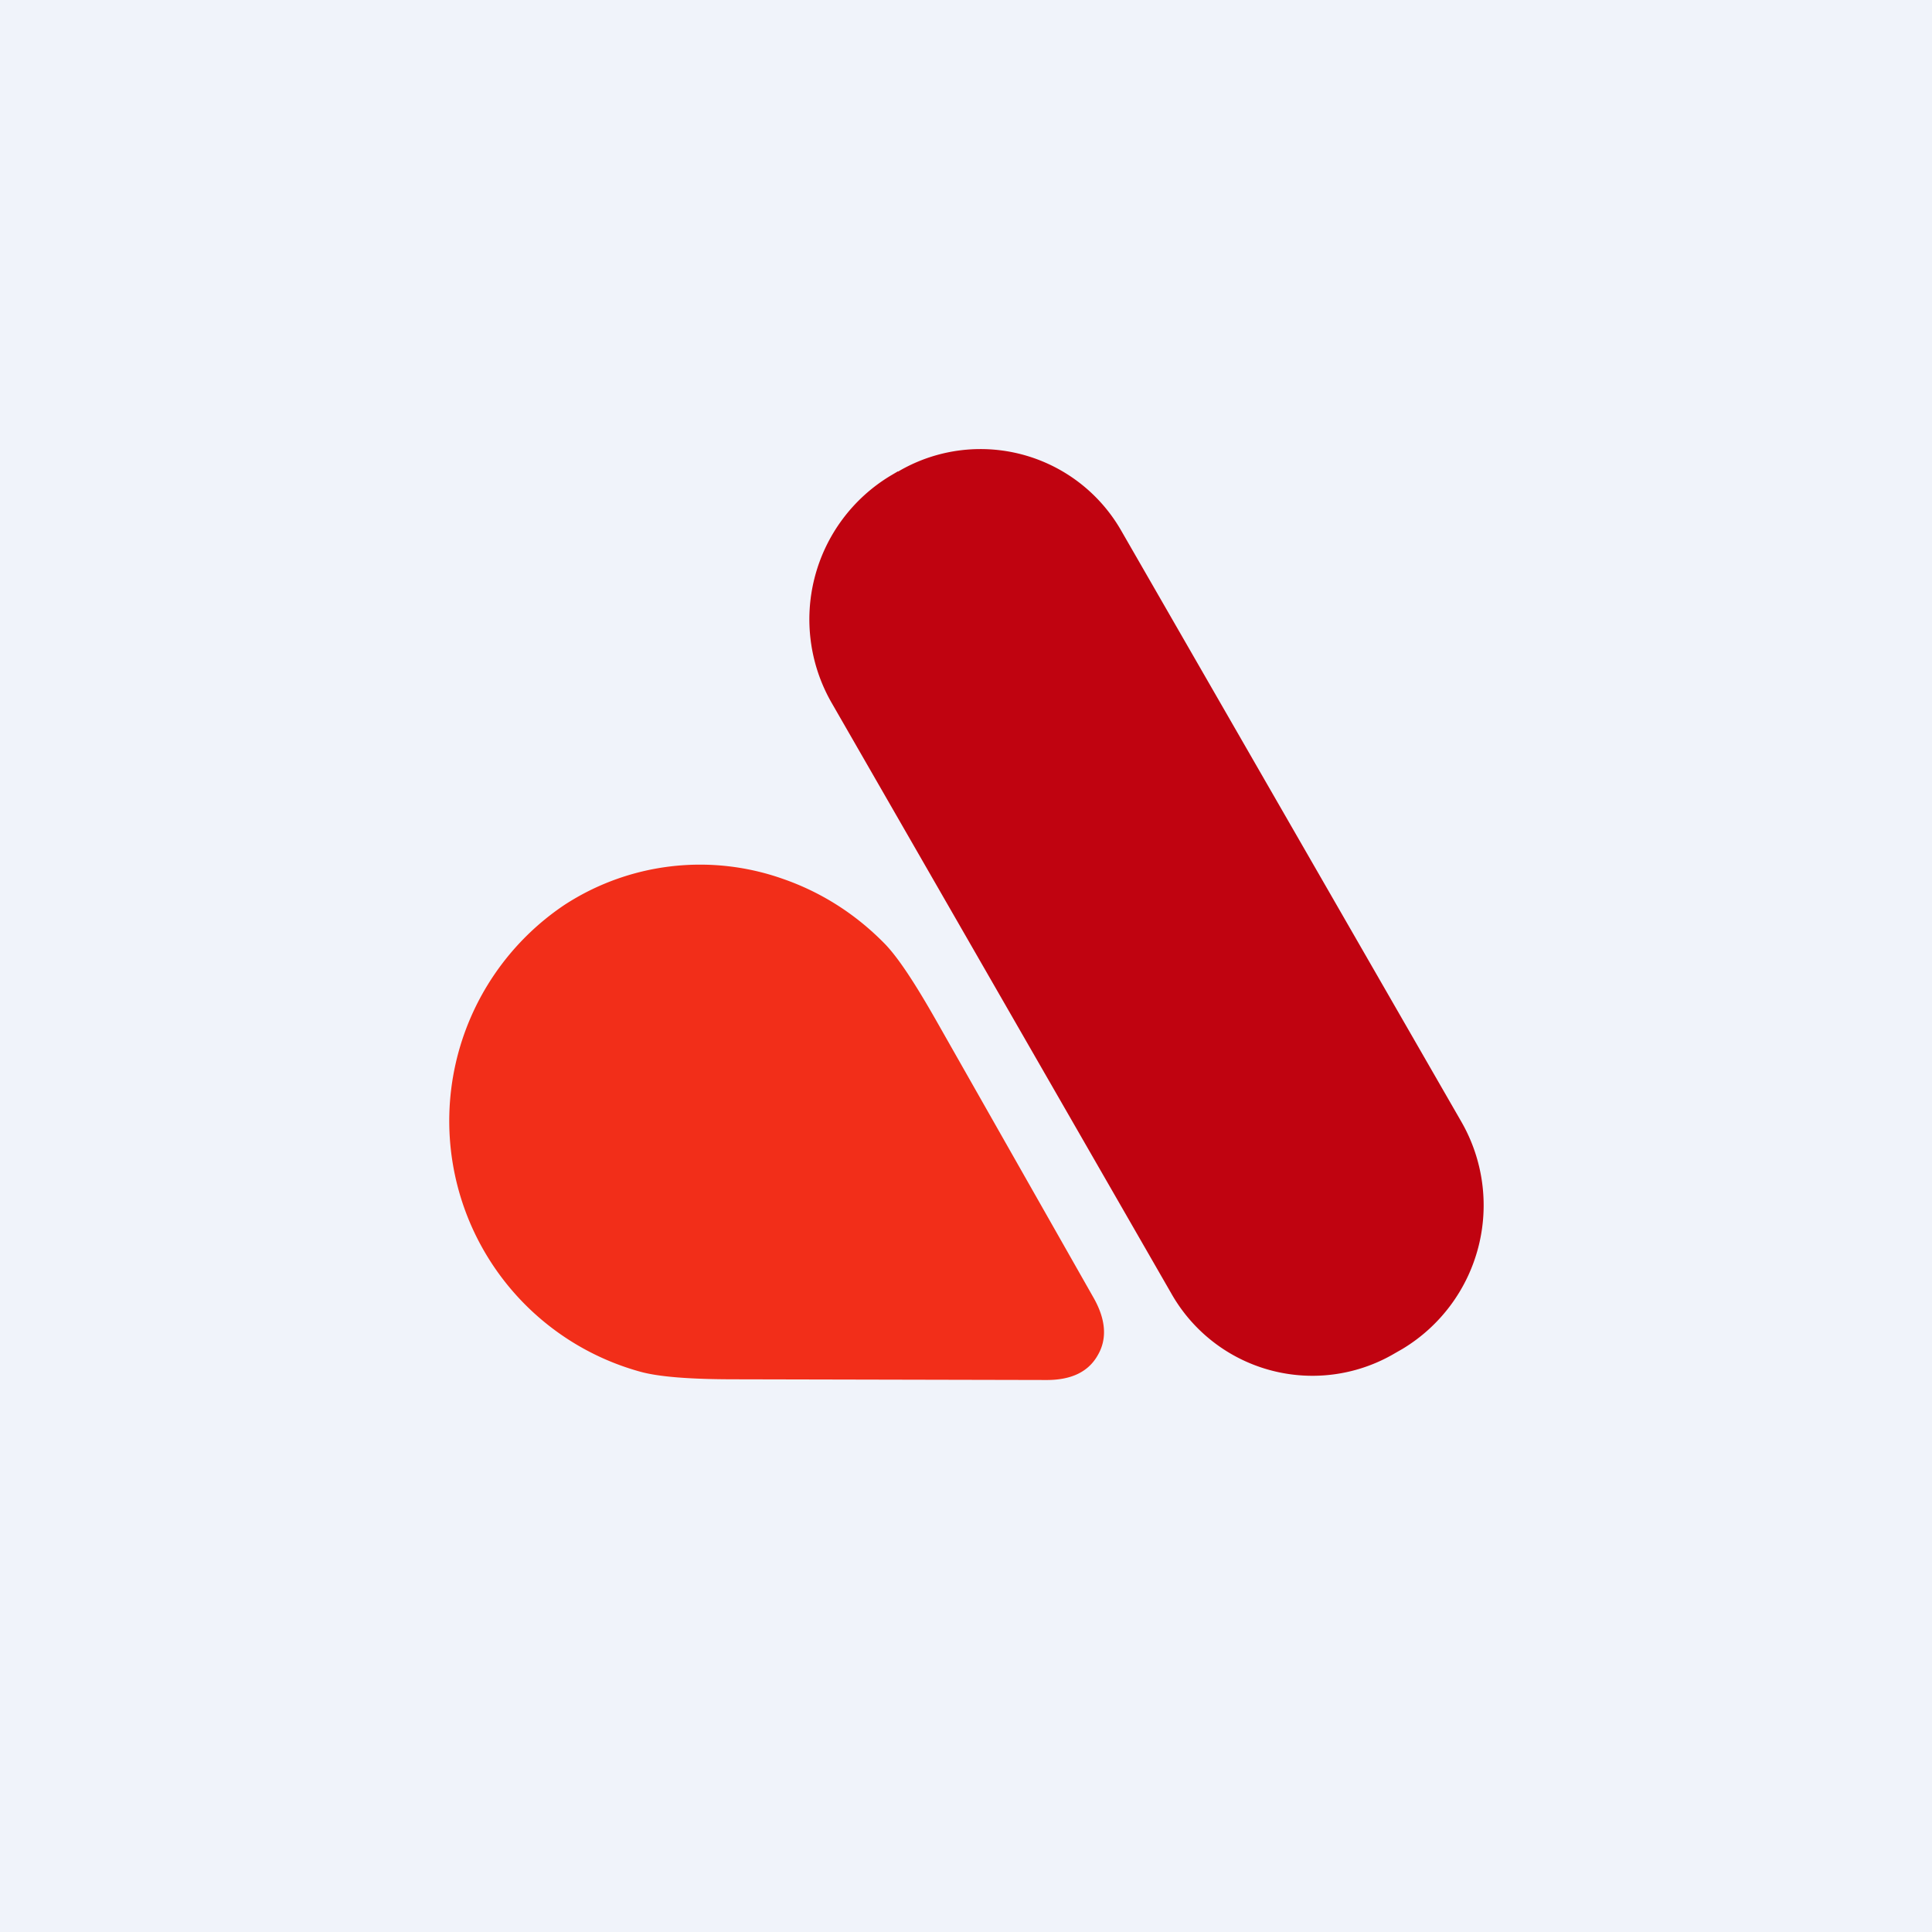 <!-- by TradingView --><svg width="56" height="56" viewBox="0 0 56 56" xmlns="http://www.w3.org/2000/svg"><path fill="#F0F3FA" d="M0 0h56v56H0z"/><path d="m26.03 13.66-.22.13a4.86 4.86 0 0 0-1.7 6.59l9.84 17.11a4.7 4.7 0 0 0 6.49 1.73l.21-.12a4.86 4.86 0 0 0 1.7-6.6L32.51 15.4a4.7 4.7 0 0 0-6.48-1.73Z" fill="#C00310"/><path d="M31.82 39.28c-.27.48-.76.72-1.48.72l-9.04-.02c-1.28 0-2.2-.07-2.74-.22a7.54 7.54 0 0 1-2.2-13.53 7.2 7.2 0 0 1 6.32-.76c1.1.38 2.09 1 2.94 1.86.4.4.91 1.18 1.55 2.31l4.53 7.98c.35.62.4 1.18.12 1.66Z" fill="#F22E19"/></svg>